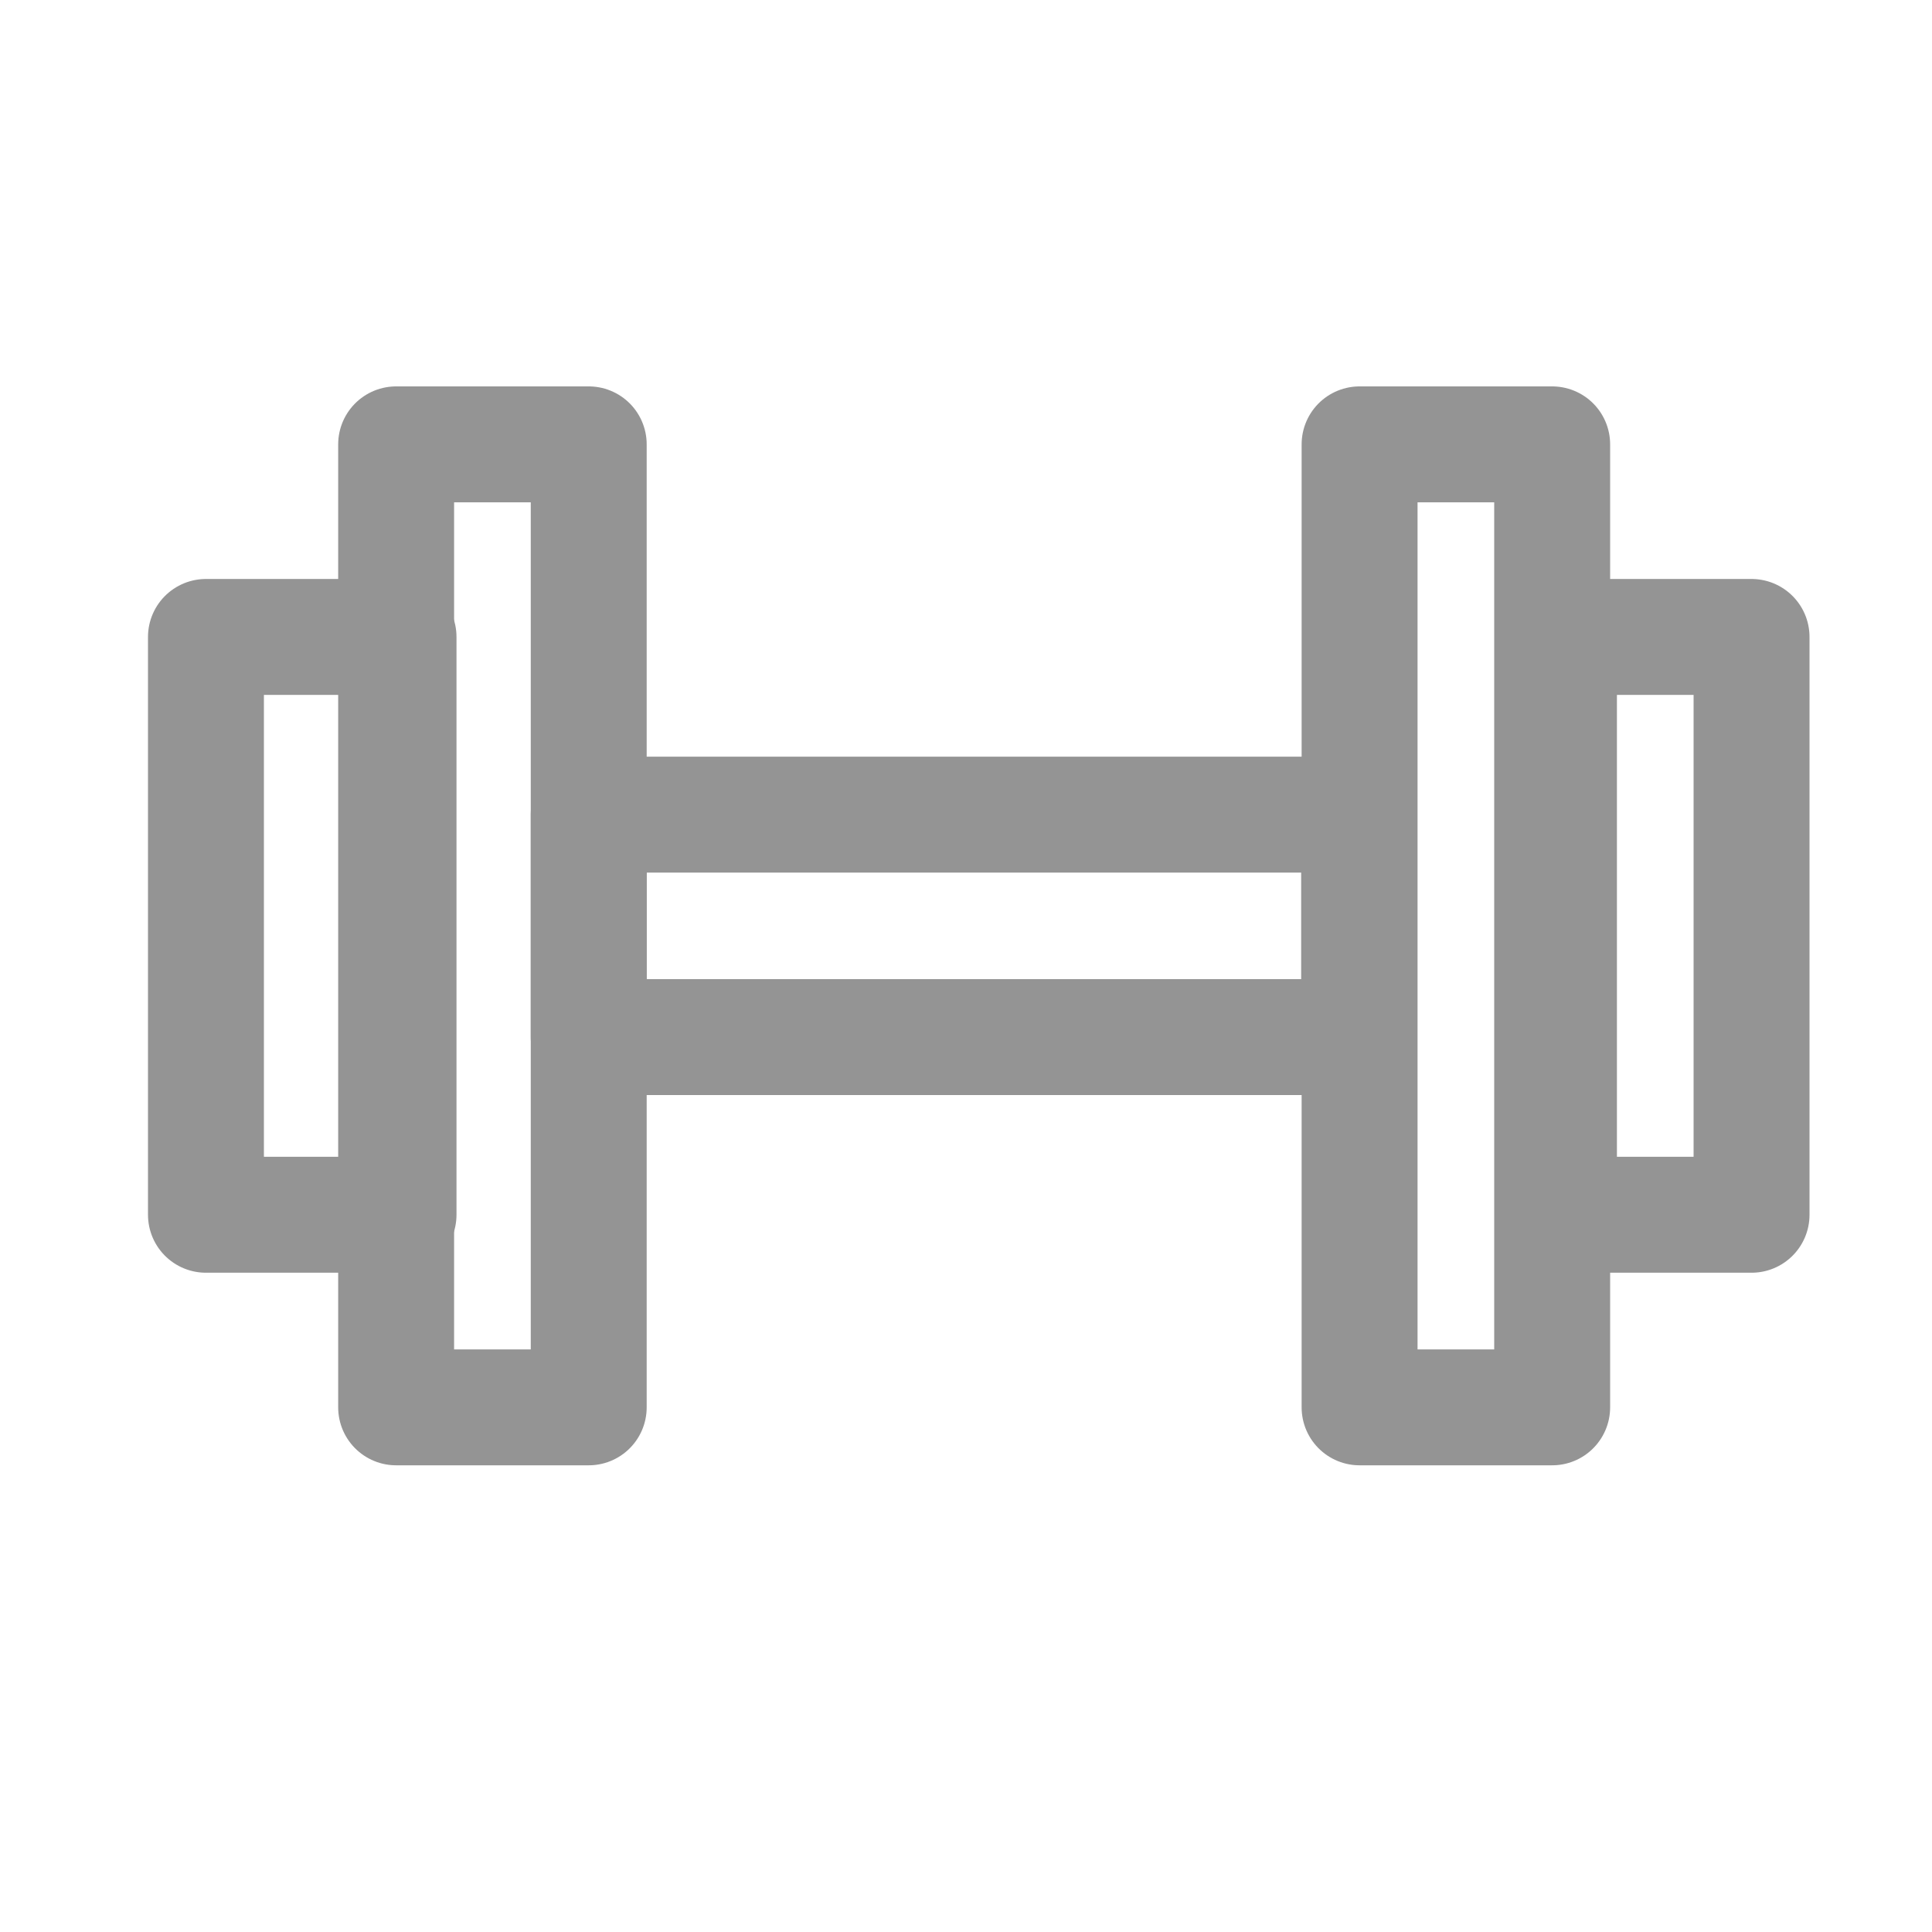 <svg width="25" height="25" viewBox="0 0 25 25" fill="none" xmlns="http://www.w3.org/2000/svg">
<path d="M5.157 8.242H2.665V15.719H5.157V8.242Z" stroke="#949494" stroke-width="1.5" stroke-linecap="round" stroke-linejoin="round"/>
<path d="M7.618 5.75H5.126V18.211H7.618V5.75Z" stroke="#949494" stroke-width="1.5" stroke-linecap="round" stroke-linejoin="round"/>
<path d="M20.173 15.719H22.665V8.242H20.173V15.719Z" stroke="#949494" stroke-width="1.5" stroke-linecap="round" stroke-linejoin="round"/>
<path d="M17.593 18.211H20.085V5.75H17.593V18.211Z" stroke="#949494" stroke-width="1.5" stroke-linecap="round" stroke-linejoin="round"/>
<path d="M17.587 10.541H7.618V13.42H17.587V10.541Z" stroke="#949494" stroke-width="1.5" stroke-linecap="round" stroke-linejoin="round"/>
</svg>
